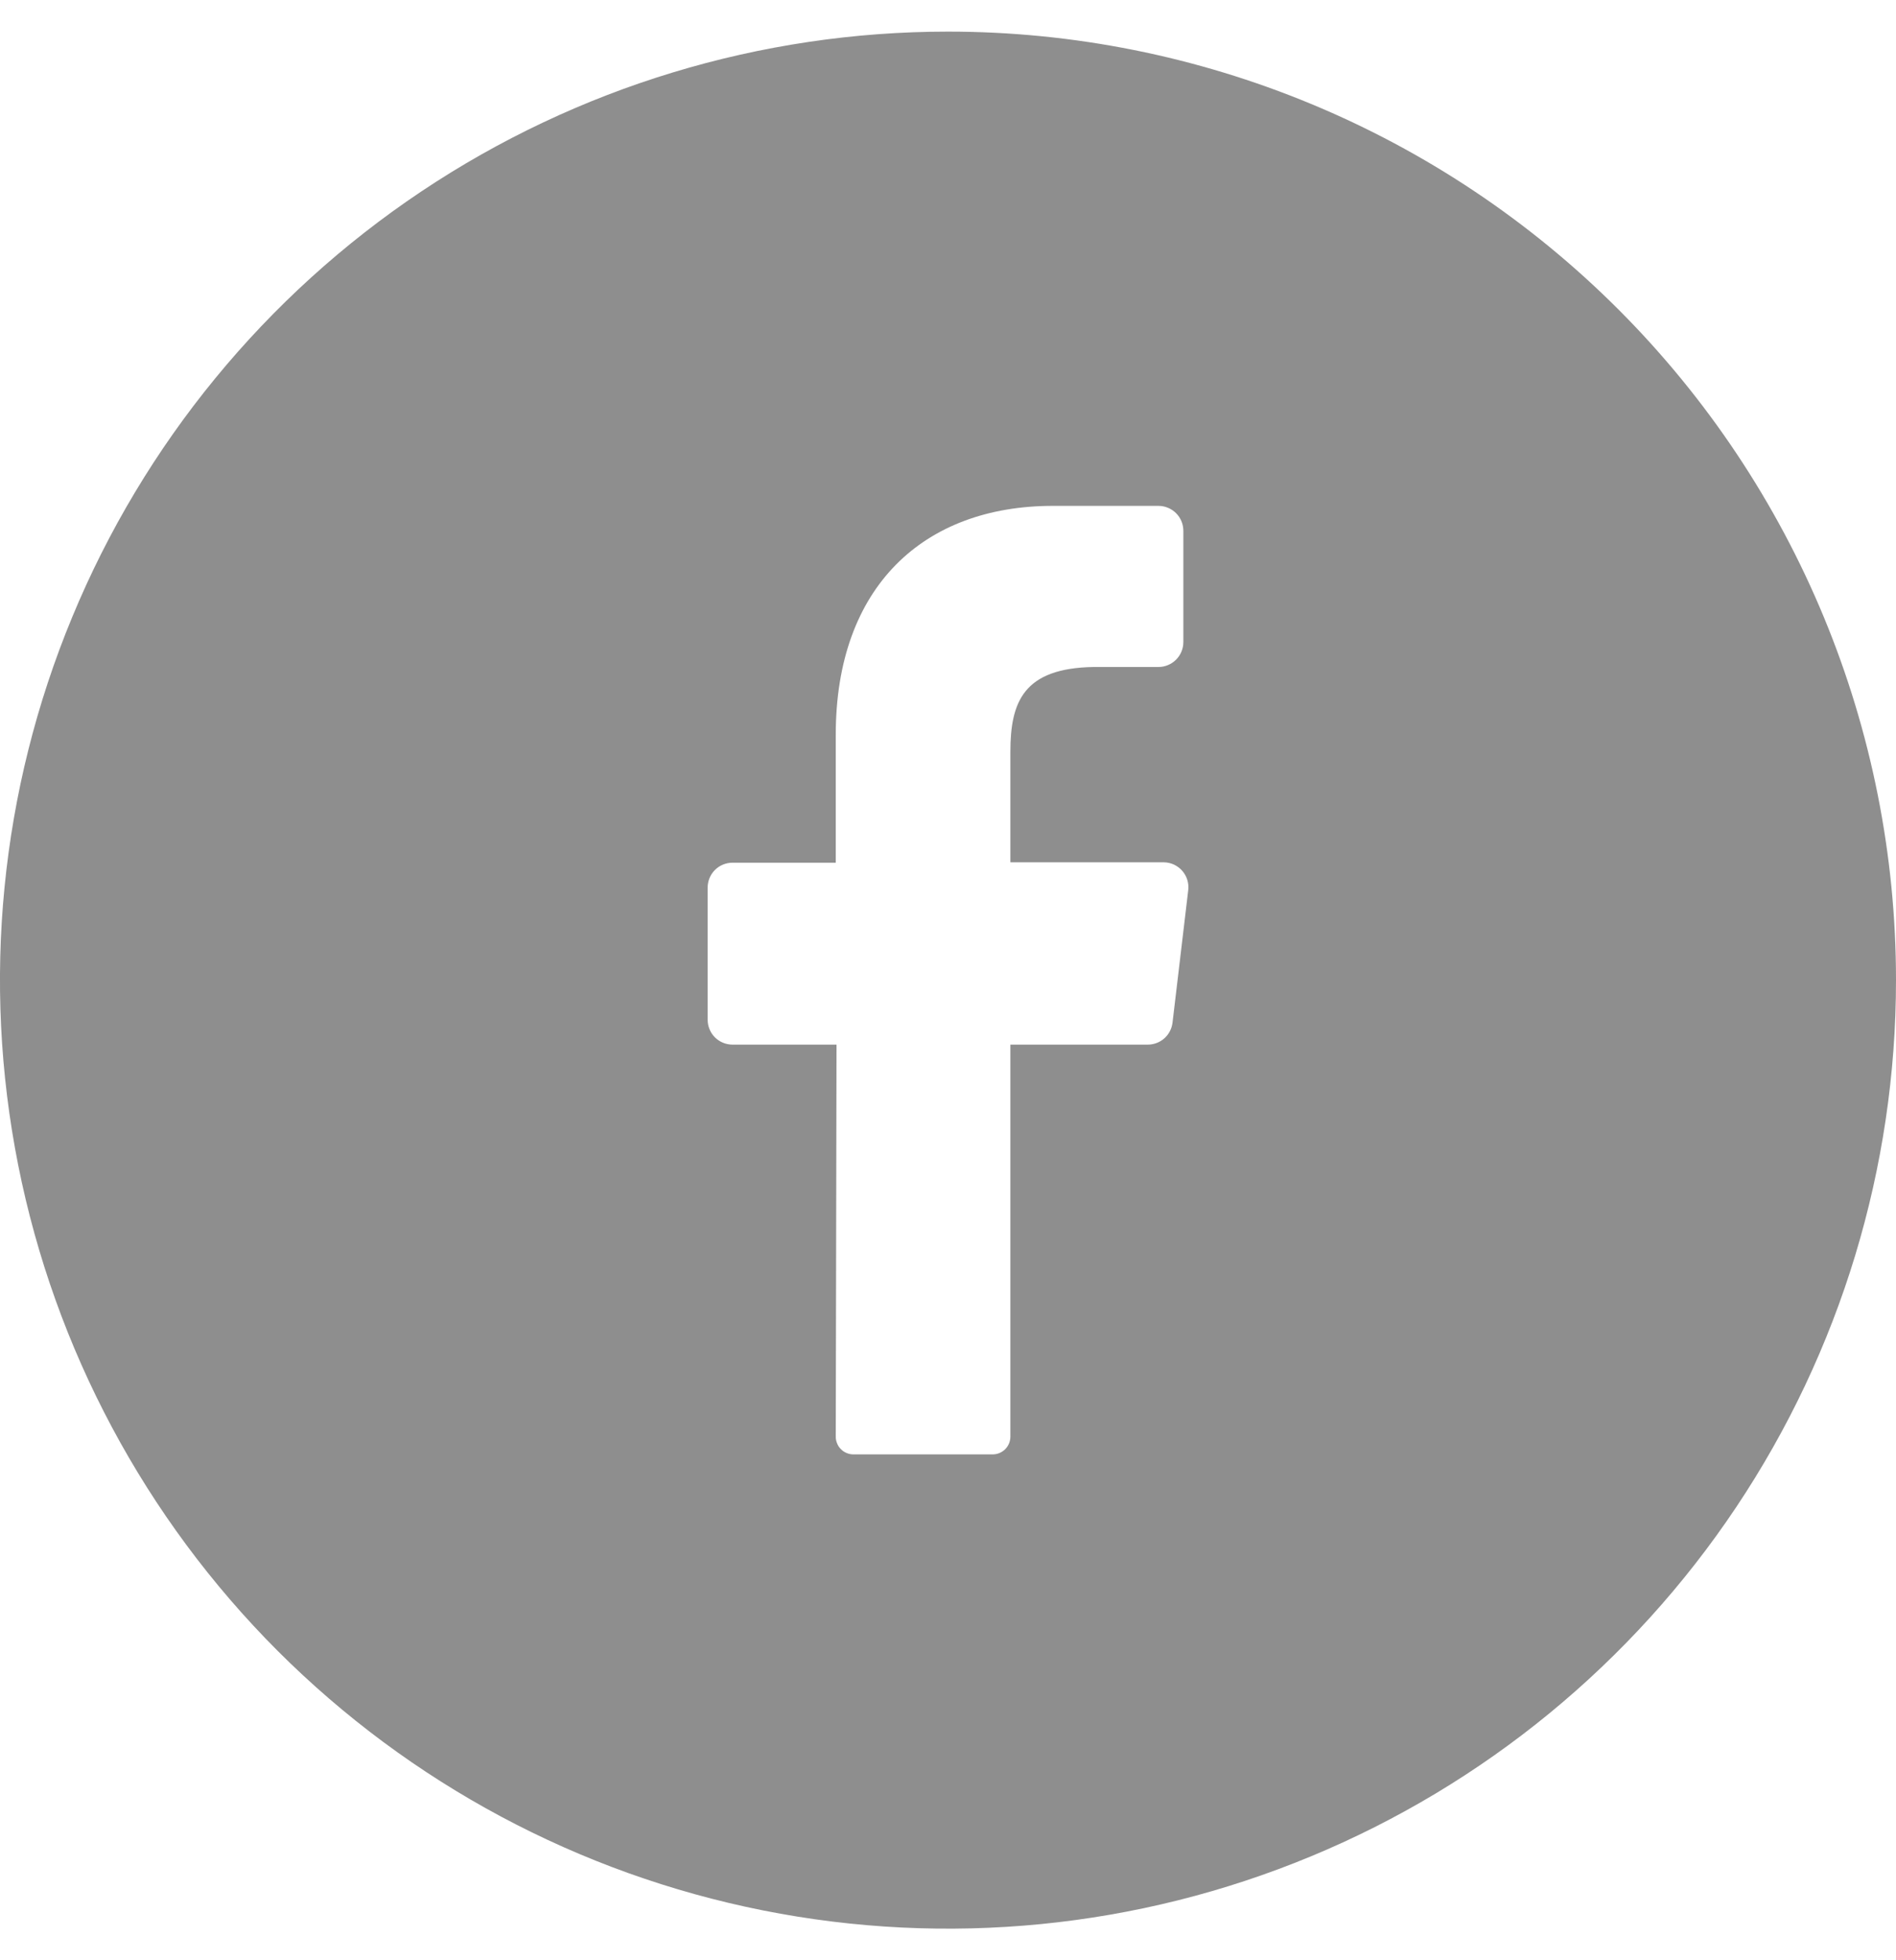 <svg width="30" height="31" viewBox="0 0 30 31" fill="none" xmlns="http://www.w3.org/2000/svg">
<path d="M15 0.5C12.033 0.5 9.133 1.38 6.666 3.028C4.2 4.676 2.277 7.019 1.142 9.76C0.006 12.501 -0.291 15.517 0.288 18.426C0.867 21.336 2.296 24.009 4.393 26.107C6.491 28.204 9.164 29.633 12.074 30.212C14.983 30.791 17.999 30.494 20.74 29.358C23.481 28.223 25.824 26.3 27.472 23.834C29.12 21.367 30 18.467 30 15.5C30 11.522 28.42 7.706 25.607 4.893C22.794 2.08 18.978 0.5 15 0.5ZM18.801 14.079L18.553 16.169C18.542 16.266 18.496 16.356 18.423 16.421C18.35 16.485 18.256 16.521 18.158 16.52H15.987V22.718C15.987 22.792 15.959 22.863 15.907 22.916C15.855 22.969 15.785 22.999 15.711 23H13.5C13.463 23 13.427 22.992 13.393 22.977C13.359 22.963 13.329 22.942 13.303 22.915C13.277 22.889 13.257 22.858 13.244 22.823C13.23 22.789 13.223 22.753 13.224 22.716L13.236 16.52H11.591C11.487 16.52 11.386 16.479 11.312 16.405C11.238 16.331 11.197 16.23 11.197 16.126V14.037C11.197 13.933 11.238 13.832 11.312 13.758C11.386 13.684 11.487 13.643 11.591 13.643H13.224V11.618C13.224 9.275 14.619 8 16.658 8H18.33C18.434 8 18.535 8.042 18.609 8.116C18.683 8.19 18.724 8.29 18.724 8.395V10.153C18.724 10.258 18.683 10.358 18.609 10.432C18.535 10.506 18.434 10.548 18.33 10.548H17.305C16.196 10.566 15.987 11.097 15.987 11.89V13.637H18.419C18.474 13.638 18.528 13.651 18.578 13.674C18.627 13.698 18.672 13.731 18.708 13.773C18.744 13.815 18.771 13.863 18.787 13.916C18.803 13.969 18.808 14.024 18.801 14.079Z" fill="#8E8E8E"/>
</svg>
